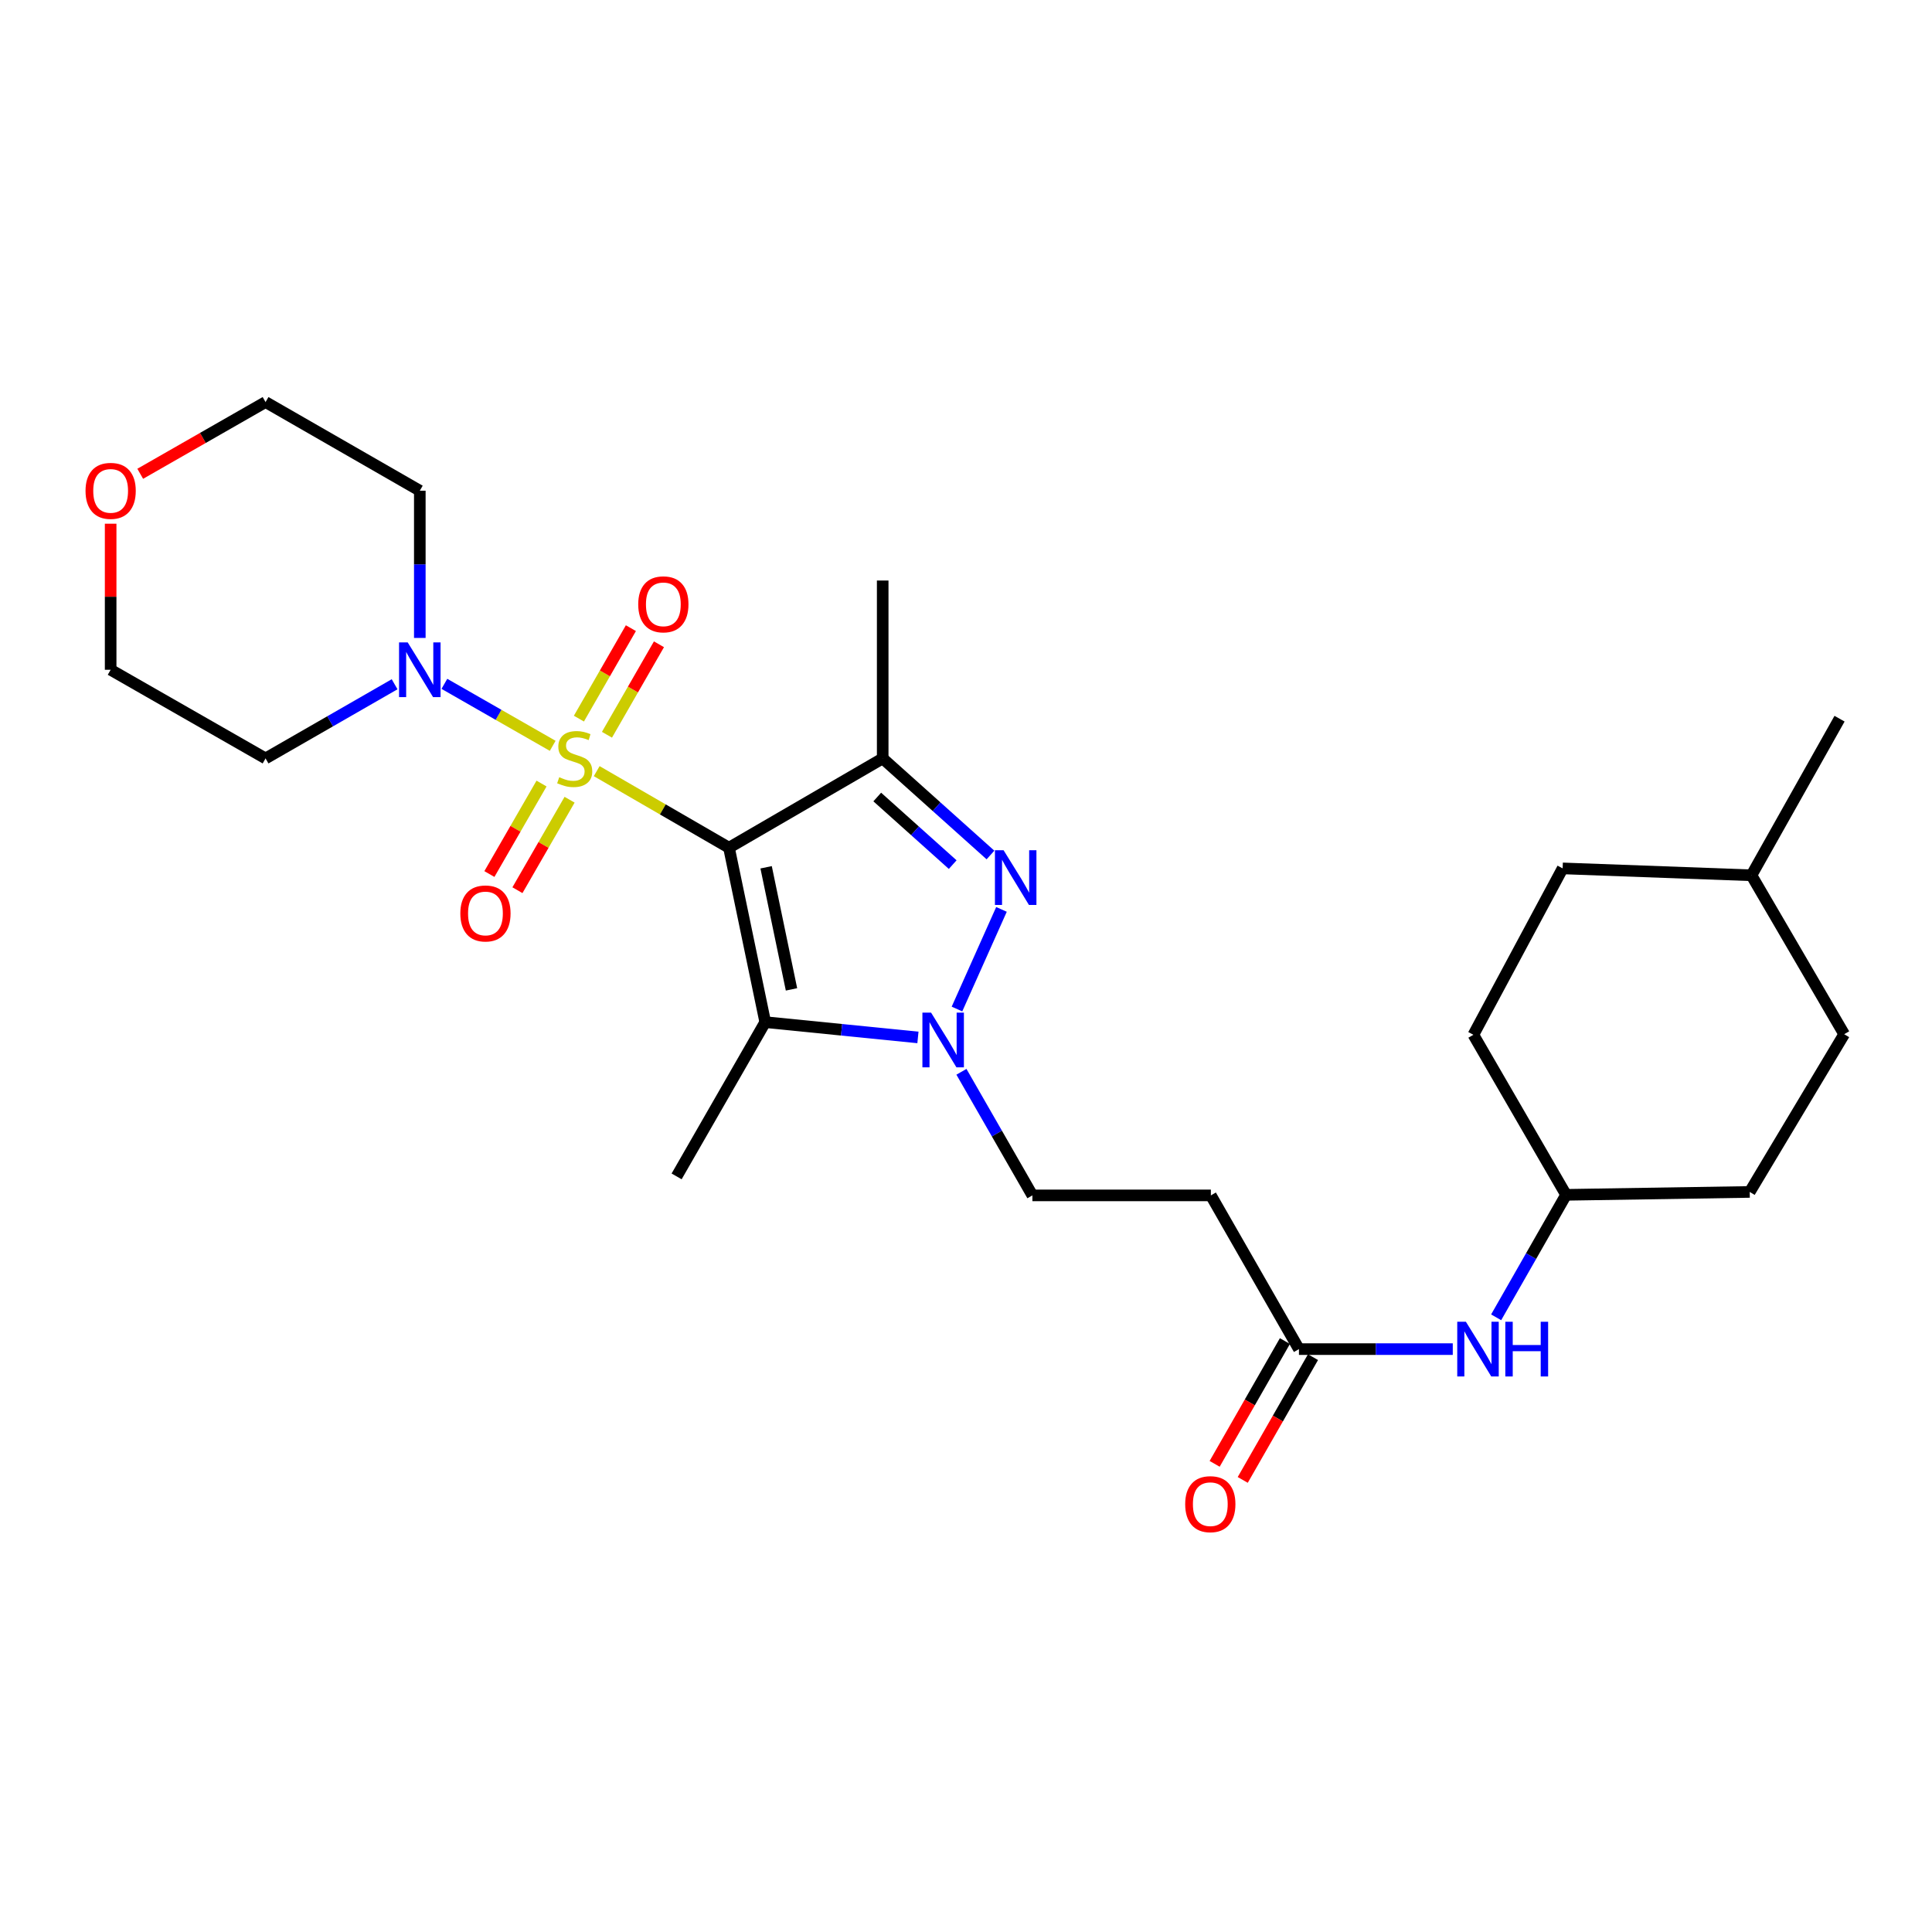 <?xml version='1.0' encoding='iso-8859-1'?>
<svg version='1.1' baseProfile='full'
              xmlns='http://www.w3.org/2000/svg'
                      xmlns:rdkit='http://www.rdkit.org/xml'
                      xmlns:xlink='http://www.w3.org/1999/xlink'
                  xml:space='preserve'
width='1000px' height='1000px' viewBox='0 0 1000 1000'>
<!-- END OF HEADER -->
<rect style='opacity:1.0;fill:#FFFFFF;stroke:none' width='1000' height='1000' x='0' y='0'> </rect>
<path class='bond-0' d='M 308.852,399.146 L 343.087,418.96' style='fill:none;fill-rule:evenodd;stroke:#CCCC00;stroke-width:6px;stroke-linecap:butt;stroke-linejoin:miter;stroke-opacity:1' />
<path class='bond-0' d='M 343.087,418.96 L 377.322,438.773' style='fill:none;fill-rule:evenodd;stroke:#000000;stroke-width:6px;stroke-linecap:butt;stroke-linejoin:miter;stroke-opacity:1' />
<path class='bond-5' d='M 286.076,386.039 L 258.044,369.997' style='fill:none;fill-rule:evenodd;stroke:#CCCC00;stroke-width:6px;stroke-linecap:butt;stroke-linejoin:miter;stroke-opacity:1' />
<path class='bond-5' d='M 258.044,369.997 L 230.013,353.955' style='fill:none;fill-rule:evenodd;stroke:#0000FF;stroke-width:6px;stroke-linecap:butt;stroke-linejoin:miter;stroke-opacity:1' />
<path class='bond-6' d='M 314.166,380.309 L 327.621,356.895' style='fill:none;fill-rule:evenodd;stroke:#CCCC00;stroke-width:6px;stroke-linecap:butt;stroke-linejoin:miter;stroke-opacity:1' />
<path class='bond-6' d='M 327.621,356.895 L 341.077,333.481' style='fill:none;fill-rule:evenodd;stroke:#FF0000;stroke-width:6px;stroke-linecap:butt;stroke-linejoin:miter;stroke-opacity:1' />
<path class='bond-6' d='M 299.639,371.96 L 313.094,348.546' style='fill:none;fill-rule:evenodd;stroke:#CCCC00;stroke-width:6px;stroke-linecap:butt;stroke-linejoin:miter;stroke-opacity:1' />
<path class='bond-6' d='M 313.094,348.546 L 326.549,325.133' style='fill:none;fill-rule:evenodd;stroke:#FF0000;stroke-width:6px;stroke-linecap:butt;stroke-linejoin:miter;stroke-opacity:1' />
<path class='bond-7' d='M 280.298,405.567 L 266.803,428.983' style='fill:none;fill-rule:evenodd;stroke:#CCCC00;stroke-width:6px;stroke-linecap:butt;stroke-linejoin:miter;stroke-opacity:1' />
<path class='bond-7' d='M 266.803,428.983 L 253.308,452.4' style='fill:none;fill-rule:evenodd;stroke:#FF0000;stroke-width:6px;stroke-linecap:butt;stroke-linejoin:miter;stroke-opacity:1' />
<path class='bond-7' d='M 294.815,413.933 L 281.32,437.349' style='fill:none;fill-rule:evenodd;stroke:#CCCC00;stroke-width:6px;stroke-linecap:butt;stroke-linejoin:miter;stroke-opacity:1' />
<path class='bond-7' d='M 281.32,437.349 L 267.825,460.766' style='fill:none;fill-rule:evenodd;stroke:#FF0000;stroke-width:6px;stroke-linecap:butt;stroke-linejoin:miter;stroke-opacity:1' />
<path class='bond-1' d='M 377.322,438.773 L 456.881,392.556' style='fill:none;fill-rule:evenodd;stroke:#000000;stroke-width:6px;stroke-linecap:butt;stroke-linejoin:miter;stroke-opacity:1' />
<path class='bond-2' d='M 377.322,438.773 L 396.088,529.055' style='fill:none;fill-rule:evenodd;stroke:#000000;stroke-width:6px;stroke-linecap:butt;stroke-linejoin:miter;stroke-opacity:1' />
<path class='bond-2' d='M 396.541,448.905 L 409.677,512.103' style='fill:none;fill-rule:evenodd;stroke:#000000;stroke-width:6px;stroke-linecap:butt;stroke-linejoin:miter;stroke-opacity:1' />
<path class='bond-3' d='M 456.881,392.556 L 484.773,417.552' style='fill:none;fill-rule:evenodd;stroke:#000000;stroke-width:6px;stroke-linecap:butt;stroke-linejoin:miter;stroke-opacity:1' />
<path class='bond-3' d='M 484.773,417.552 L 512.666,442.548' style='fill:none;fill-rule:evenodd;stroke:#0000FF;stroke-width:6px;stroke-linecap:butt;stroke-linejoin:miter;stroke-opacity:1' />
<path class='bond-3' d='M 454.066,412.533 L 473.591,430.03' style='fill:none;fill-rule:evenodd;stroke:#000000;stroke-width:6px;stroke-linecap:butt;stroke-linejoin:miter;stroke-opacity:1' />
<path class='bond-3' d='M 473.591,430.03 L 493.116,447.527' style='fill:none;fill-rule:evenodd;stroke:#0000FF;stroke-width:6px;stroke-linecap:butt;stroke-linejoin:miter;stroke-opacity:1' />
<path class='bond-16' d='M 456.881,392.556 L 456.881,300.478' style='fill:none;fill-rule:evenodd;stroke:#000000;stroke-width:6px;stroke-linecap:butt;stroke-linejoin:miter;stroke-opacity:1' />
<path class='bond-4' d='M 396.088,529.055 L 435.605,533.013' style='fill:none;fill-rule:evenodd;stroke:#000000;stroke-width:6px;stroke-linecap:butt;stroke-linejoin:miter;stroke-opacity:1' />
<path class='bond-4' d='M 435.605,533.013 L 475.122,536.972' style='fill:none;fill-rule:evenodd;stroke:#0000FF;stroke-width:6px;stroke-linecap:butt;stroke-linejoin:miter;stroke-opacity:1' />
<path class='bond-17' d='M 396.088,529.055 L 350.216,608.902' style='fill:none;fill-rule:evenodd;stroke:#000000;stroke-width:6px;stroke-linecap:butt;stroke-linejoin:miter;stroke-opacity:1' />
<path class='bond-28' d='M 518.363,470.704 L 495.328,522.269' style='fill:none;fill-rule:evenodd;stroke:#0000FF;stroke-width:6px;stroke-linecap:butt;stroke-linejoin:miter;stroke-opacity:1' />
<path class='bond-9' d='M 497.636,554.759 L 516,586.745' style='fill:none;fill-rule:evenodd;stroke:#0000FF;stroke-width:6px;stroke-linecap:butt;stroke-linejoin:miter;stroke-opacity:1' />
<path class='bond-9' d='M 516,586.745 L 534.364,618.732' style='fill:none;fill-rule:evenodd;stroke:#000000;stroke-width:6px;stroke-linecap:butt;stroke-linejoin:miter;stroke-opacity:1' />
<path class='bond-14' d='M 217.292,330.198 L 217.292,292.095' style='fill:none;fill-rule:evenodd;stroke:#0000FF;stroke-width:6px;stroke-linecap:butt;stroke-linejoin:miter;stroke-opacity:1' />
<path class='bond-14' d='M 217.292,292.095 L 217.292,253.991' style='fill:none;fill-rule:evenodd;stroke:#000000;stroke-width:6px;stroke-linecap:butt;stroke-linejoin:miter;stroke-opacity:1' />
<path class='bond-15' d='M 204.25,354.17 L 170.851,373.363' style='fill:none;fill-rule:evenodd;stroke:#0000FF;stroke-width:6px;stroke-linecap:butt;stroke-linejoin:miter;stroke-opacity:1' />
<path class='bond-15' d='M 170.851,373.363 L 137.453,392.556' style='fill:none;fill-rule:evenodd;stroke:#000000;stroke-width:6px;stroke-linecap:butt;stroke-linejoin:miter;stroke-opacity:1' />
<path class='bond-8' d='M 672.333,698.3 L 626.741,618.732' style='fill:none;fill-rule:evenodd;stroke:#000000;stroke-width:6px;stroke-linecap:butt;stroke-linejoin:miter;stroke-opacity:1' />
<path class='bond-11' d='M 672.333,698.3 L 712.142,698.3' style='fill:none;fill-rule:evenodd;stroke:#000000;stroke-width:6px;stroke-linecap:butt;stroke-linejoin:miter;stroke-opacity:1' />
<path class='bond-11' d='M 712.142,698.3 L 751.951,698.3' style='fill:none;fill-rule:evenodd;stroke:#0000FF;stroke-width:6px;stroke-linecap:butt;stroke-linejoin:miter;stroke-opacity:1' />
<path class='bond-12' d='M 665.062,694.139 L 646.88,725.911' style='fill:none;fill-rule:evenodd;stroke:#000000;stroke-width:6px;stroke-linecap:butt;stroke-linejoin:miter;stroke-opacity:1' />
<path class='bond-12' d='M 646.88,725.911 L 628.697,757.683' style='fill:none;fill-rule:evenodd;stroke:#FF0000;stroke-width:6px;stroke-linecap:butt;stroke-linejoin:miter;stroke-opacity:1' />
<path class='bond-12' d='M 679.604,702.461 L 661.422,734.233' style='fill:none;fill-rule:evenodd;stroke:#000000;stroke-width:6px;stroke-linecap:butt;stroke-linejoin:miter;stroke-opacity:1' />
<path class='bond-12' d='M 661.422,734.233 L 643.24,766.005' style='fill:none;fill-rule:evenodd;stroke:#FF0000;stroke-width:6px;stroke-linecap:butt;stroke-linejoin:miter;stroke-opacity:1' />
<path class='bond-10' d='M 534.364,618.732 L 626.741,618.732' style='fill:none;fill-rule:evenodd;stroke:#000000;stroke-width:6px;stroke-linecap:butt;stroke-linejoin:miter;stroke-opacity:1' />
<path class='bond-18' d='M 774.405,681.842 L 792.502,650.143' style='fill:none;fill-rule:evenodd;stroke:#0000FF;stroke-width:6px;stroke-linecap:butt;stroke-linejoin:miter;stroke-opacity:1' />
<path class='bond-18' d='M 792.502,650.143 L 810.6,618.444' style='fill:none;fill-rule:evenodd;stroke:#000000;stroke-width:6px;stroke-linecap:butt;stroke-linejoin:miter;stroke-opacity:1' />
<path class='bond-13' d='M 57.271,271.069 L 57.271,308.872' style='fill:none;fill-rule:evenodd;stroke:#FF0000;stroke-width:6px;stroke-linecap:butt;stroke-linejoin:miter;stroke-opacity:1' />
<path class='bond-13' d='M 57.271,308.872 L 57.271,346.675' style='fill:none;fill-rule:evenodd;stroke:#000000;stroke-width:6px;stroke-linecap:butt;stroke-linejoin:miter;stroke-opacity:1' />
<path class='bond-27' d='M 72.58,245.231 L 105.017,226.671' style='fill:none;fill-rule:evenodd;stroke:#FF0000;stroke-width:6px;stroke-linecap:butt;stroke-linejoin:miter;stroke-opacity:1' />
<path class='bond-27' d='M 105.017,226.671 L 137.453,208.11' style='fill:none;fill-rule:evenodd;stroke:#000000;stroke-width:6px;stroke-linecap:butt;stroke-linejoin:miter;stroke-opacity:1' />
<path class='bond-24' d='M 217.292,253.991 L 137.453,208.11' style='fill:none;fill-rule:evenodd;stroke:#000000;stroke-width:6px;stroke-linecap:butt;stroke-linejoin:miter;stroke-opacity:1' />
<path class='bond-25' d='M 137.453,392.556 L 57.271,346.675' style='fill:none;fill-rule:evenodd;stroke:#000000;stroke-width:6px;stroke-linecap:butt;stroke-linejoin:miter;stroke-opacity:1' />
<path class='bond-19' d='M 810.6,618.444 L 905.658,616.945' style='fill:none;fill-rule:evenodd;stroke:#000000;stroke-width:6px;stroke-linecap:butt;stroke-linejoin:miter;stroke-opacity:1' />
<path class='bond-20' d='M 810.6,618.444 L 762.625,535.608' style='fill:none;fill-rule:evenodd;stroke:#000000;stroke-width:6px;stroke-linecap:butt;stroke-linejoin:miter;stroke-opacity:1' />
<path class='bond-21' d='M 905.658,616.945 L 954.545,535.31' style='fill:none;fill-rule:evenodd;stroke:#000000;stroke-width:6px;stroke-linecap:butt;stroke-linejoin:miter;stroke-opacity:1' />
<path class='bond-22' d='M 762.625,535.608 L 808.822,449.477' style='fill:none;fill-rule:evenodd;stroke:#000000;stroke-width:6px;stroke-linecap:butt;stroke-linejoin:miter;stroke-opacity:1' />
<path class='bond-29' d='M 954.545,535.31 L 906.551,453.052' style='fill:none;fill-rule:evenodd;stroke:#000000;stroke-width:6px;stroke-linecap:butt;stroke-linejoin:miter;stroke-opacity:1' />
<path class='bond-23' d='M 808.822,449.477 L 906.551,453.052' style='fill:none;fill-rule:evenodd;stroke:#000000;stroke-width:6px;stroke-linecap:butt;stroke-linejoin:miter;stroke-opacity:1' />
<path class='bond-26' d='M 906.551,453.052 L 952.144,371.994' style='fill:none;fill-rule:evenodd;stroke:#000000;stroke-width:6px;stroke-linecap:butt;stroke-linejoin:miter;stroke-opacity:1' />
<path  class='atom-0' d='M 289.465 402.276
Q 289.785 402.396, 291.105 402.956
Q 292.425 403.516, 293.865 403.876
Q 295.345 404.196, 296.785 404.196
Q 299.465 404.196, 301.025 402.916
Q 302.585 401.596, 302.585 399.316
Q 302.585 397.756, 301.785 396.796
Q 301.025 395.836, 299.825 395.316
Q 298.625 394.796, 296.625 394.196
Q 294.105 393.436, 292.585 392.716
Q 291.105 391.996, 290.025 390.476
Q 288.985 388.956, 288.985 386.396
Q 288.985 382.836, 291.385 380.636
Q 293.825 378.436, 298.625 378.436
Q 301.905 378.436, 305.625 379.996
L 304.705 383.076
Q 301.305 381.676, 298.745 381.676
Q 295.985 381.676, 294.465 382.836
Q 292.945 383.956, 292.985 385.916
Q 292.985 387.436, 293.745 388.356
Q 294.545 389.276, 295.665 389.796
Q 296.825 390.316, 298.745 390.916
Q 301.305 391.716, 302.825 392.516
Q 304.345 393.316, 305.425 394.956
Q 306.545 396.556, 306.545 399.316
Q 306.545 403.236, 303.905 405.356
Q 301.305 407.436, 296.945 407.436
Q 294.425 407.436, 292.505 406.876
Q 290.625 406.356, 288.385 405.436
L 289.465 402.276
' fill='#CCCC00'/>
<path  class='atom-4' d='M 519.456 440.083
L 528.736 455.083
Q 529.656 456.563, 531.136 459.243
Q 532.616 461.923, 532.696 462.083
L 532.696 440.083
L 536.456 440.083
L 536.456 468.403
L 532.576 468.403
L 522.616 452.003
Q 521.456 450.083, 520.216 447.883
Q 519.016 445.683, 518.656 445.003
L 518.656 468.403
L 514.976 468.403
L 514.976 440.083
L 519.456 440.083
' fill='#0000FF'/>
<path  class='atom-5' d='M 481.916 524.12
L 491.196 539.12
Q 492.116 540.6, 493.596 543.28
Q 495.076 545.96, 495.156 546.12
L 495.156 524.12
L 498.916 524.12
L 498.916 552.44
L 495.036 552.44
L 485.076 536.04
Q 483.916 534.12, 482.676 531.92
Q 481.476 529.72, 481.116 529.04
L 481.116 552.44
L 477.436 552.44
L 477.436 524.12
L 481.916 524.12
' fill='#0000FF'/>
<path  class='atom-6' d='M 211.032 332.515
L 220.312 347.515
Q 221.232 348.995, 222.712 351.675
Q 224.192 354.355, 224.272 354.515
L 224.272 332.515
L 228.032 332.515
L 228.032 360.835
L 224.152 360.835
L 214.192 344.435
Q 213.032 342.515, 211.792 340.315
Q 210.592 338.115, 210.232 337.435
L 210.232 360.835
L 206.552 360.835
L 206.552 332.515
L 211.032 332.515
' fill='#0000FF'/>
<path  class='atom-7' d='M 330.346 312.798
Q 330.346 305.998, 333.706 302.198
Q 337.066 298.398, 343.346 298.398
Q 349.626 298.398, 352.986 302.198
Q 356.346 305.998, 356.346 312.798
Q 356.346 319.678, 352.946 323.598
Q 349.546 327.478, 343.346 327.478
Q 337.106 327.478, 333.706 323.598
Q 330.346 319.718, 330.346 312.798
M 343.346 324.278
Q 347.666 324.278, 349.986 321.398
Q 352.346 318.478, 352.346 312.798
Q 352.346 307.238, 349.986 304.438
Q 347.666 301.598, 343.346 301.598
Q 339.026 301.598, 336.666 304.398
Q 334.346 307.198, 334.346 312.798
Q 334.346 318.518, 336.666 321.398
Q 339.026 324.278, 343.346 324.278
' fill='#FF0000'/>
<path  class='atom-8' d='M 238.267 472.8
Q 238.267 466, 241.627 462.2
Q 244.987 458.4, 251.267 458.4
Q 257.547 458.4, 260.907 462.2
Q 264.267 466, 264.267 472.8
Q 264.267 479.68, 260.867 483.6
Q 257.467 487.48, 251.267 487.48
Q 245.027 487.48, 241.627 483.6
Q 238.267 479.72, 238.267 472.8
M 251.267 484.28
Q 255.587 484.28, 257.907 481.4
Q 260.267 478.48, 260.267 472.8
Q 260.267 467.24, 257.907 464.44
Q 255.587 461.6, 251.267 461.6
Q 246.947 461.6, 244.587 464.4
Q 242.267 467.2, 242.267 472.8
Q 242.267 478.52, 244.587 481.4
Q 246.947 484.28, 251.267 484.28
' fill='#FF0000'/>
<path  class='atom-12' d='M 758.748 684.14
L 768.028 699.14
Q 768.948 700.62, 770.428 703.3
Q 771.908 705.98, 771.988 706.14
L 771.988 684.14
L 775.748 684.14
L 775.748 712.46
L 771.868 712.46
L 761.908 696.06
Q 760.748 694.14, 759.508 691.94
Q 758.308 689.74, 757.948 689.06
L 757.948 712.46
L 754.268 712.46
L 754.268 684.14
L 758.748 684.14
' fill='#0000FF'/>
<path  class='atom-12' d='M 779.148 684.14
L 782.988 684.14
L 782.988 696.18
L 797.468 696.18
L 797.468 684.14
L 801.308 684.14
L 801.308 712.46
L 797.468 712.46
L 797.468 699.38
L 782.988 699.38
L 782.988 712.46
L 779.148 712.46
L 779.148 684.14
' fill='#0000FF'/>
<path  class='atom-13' d='M 613.452 778.554
Q 613.452 771.754, 616.812 767.954
Q 620.172 764.154, 626.452 764.154
Q 632.732 764.154, 636.092 767.954
Q 639.452 771.754, 639.452 778.554
Q 639.452 785.434, 636.052 789.354
Q 632.652 793.234, 626.452 793.234
Q 620.212 793.234, 616.812 789.354
Q 613.452 785.474, 613.452 778.554
M 626.452 790.034
Q 630.772 790.034, 633.092 787.154
Q 635.452 784.234, 635.452 778.554
Q 635.452 772.994, 633.092 770.194
Q 630.772 767.354, 626.452 767.354
Q 622.132 767.354, 619.772 770.154
Q 617.452 772.954, 617.452 778.554
Q 617.452 784.274, 619.772 787.154
Q 622.132 790.034, 626.452 790.034
' fill='#FF0000'/>
<path  class='atom-14' d='M 44.271 254.071
Q 44.271 247.271, 47.631 243.471
Q 50.991 239.671, 57.271 239.671
Q 63.551 239.671, 66.911 243.471
Q 70.271 247.271, 70.271 254.071
Q 70.271 260.951, 66.871 264.871
Q 63.471 268.751, 57.271 268.751
Q 51.031 268.751, 47.631 264.871
Q 44.271 260.991, 44.271 254.071
M 57.271 265.551
Q 61.591 265.551, 63.911 262.671
Q 66.271 259.751, 66.271 254.071
Q 66.271 248.511, 63.911 245.711
Q 61.591 242.871, 57.271 242.871
Q 52.951 242.871, 50.591 245.671
Q 48.271 248.471, 48.271 254.071
Q 48.271 259.791, 50.591 262.671
Q 52.951 265.551, 57.271 265.551
' fill='#FF0000'/>
</svg>
